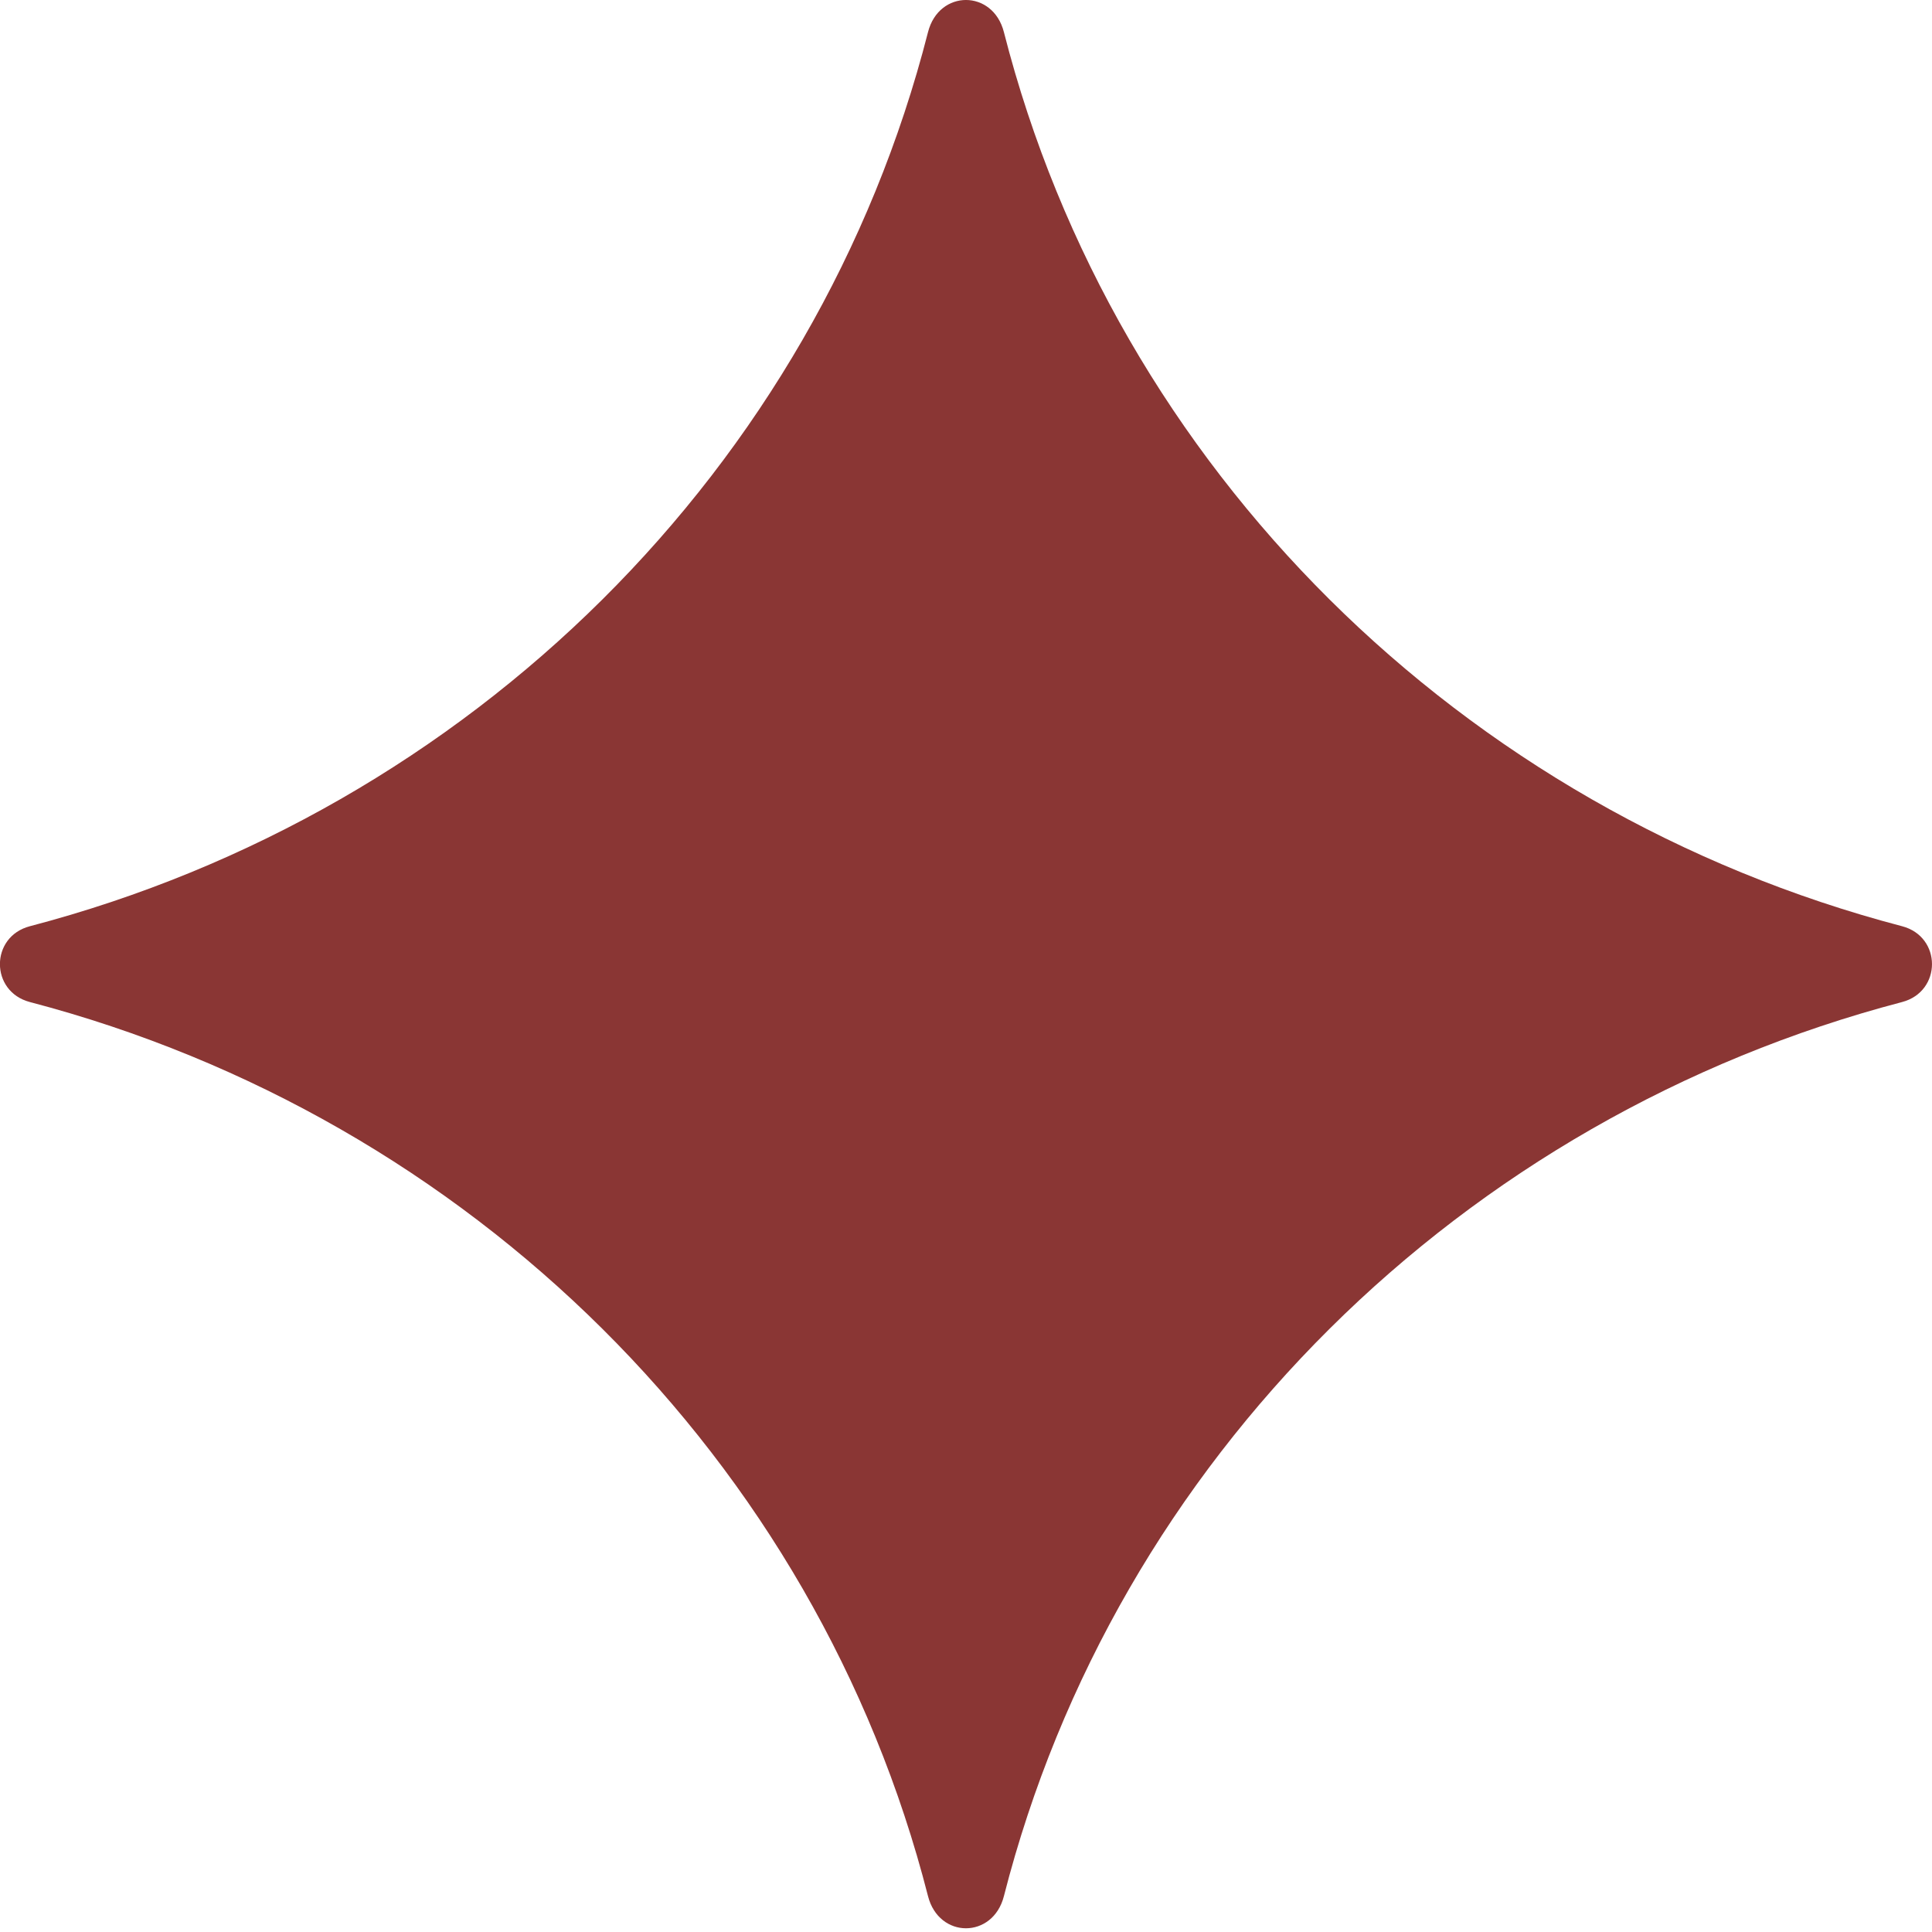 <?xml version="1.0" encoding="UTF-8"?> <svg xmlns="http://www.w3.org/2000/svg" width="44" height="44" viewBox="0 0 44 44" fill="none"> <path d="M0.681 21.094C10.713 18.465 18.598 10.668 21.135 0.731C21.384 -0.244 22.614 -0.244 22.863 0.731C25.4 10.668 33.286 18.465 43.318 21.094C44.227 21.332 44.227 22.582 43.318 22.821C33.286 25.45 25.4 33.248 22.863 43.184C22.614 44.159 21.384 44.159 21.135 43.184C18.598 33.248 10.712 25.45 0.681 22.821C-0.229 22.582 -0.229 21.332 0.681 21.094Z" fill="#8A3634"></path> </svg> 